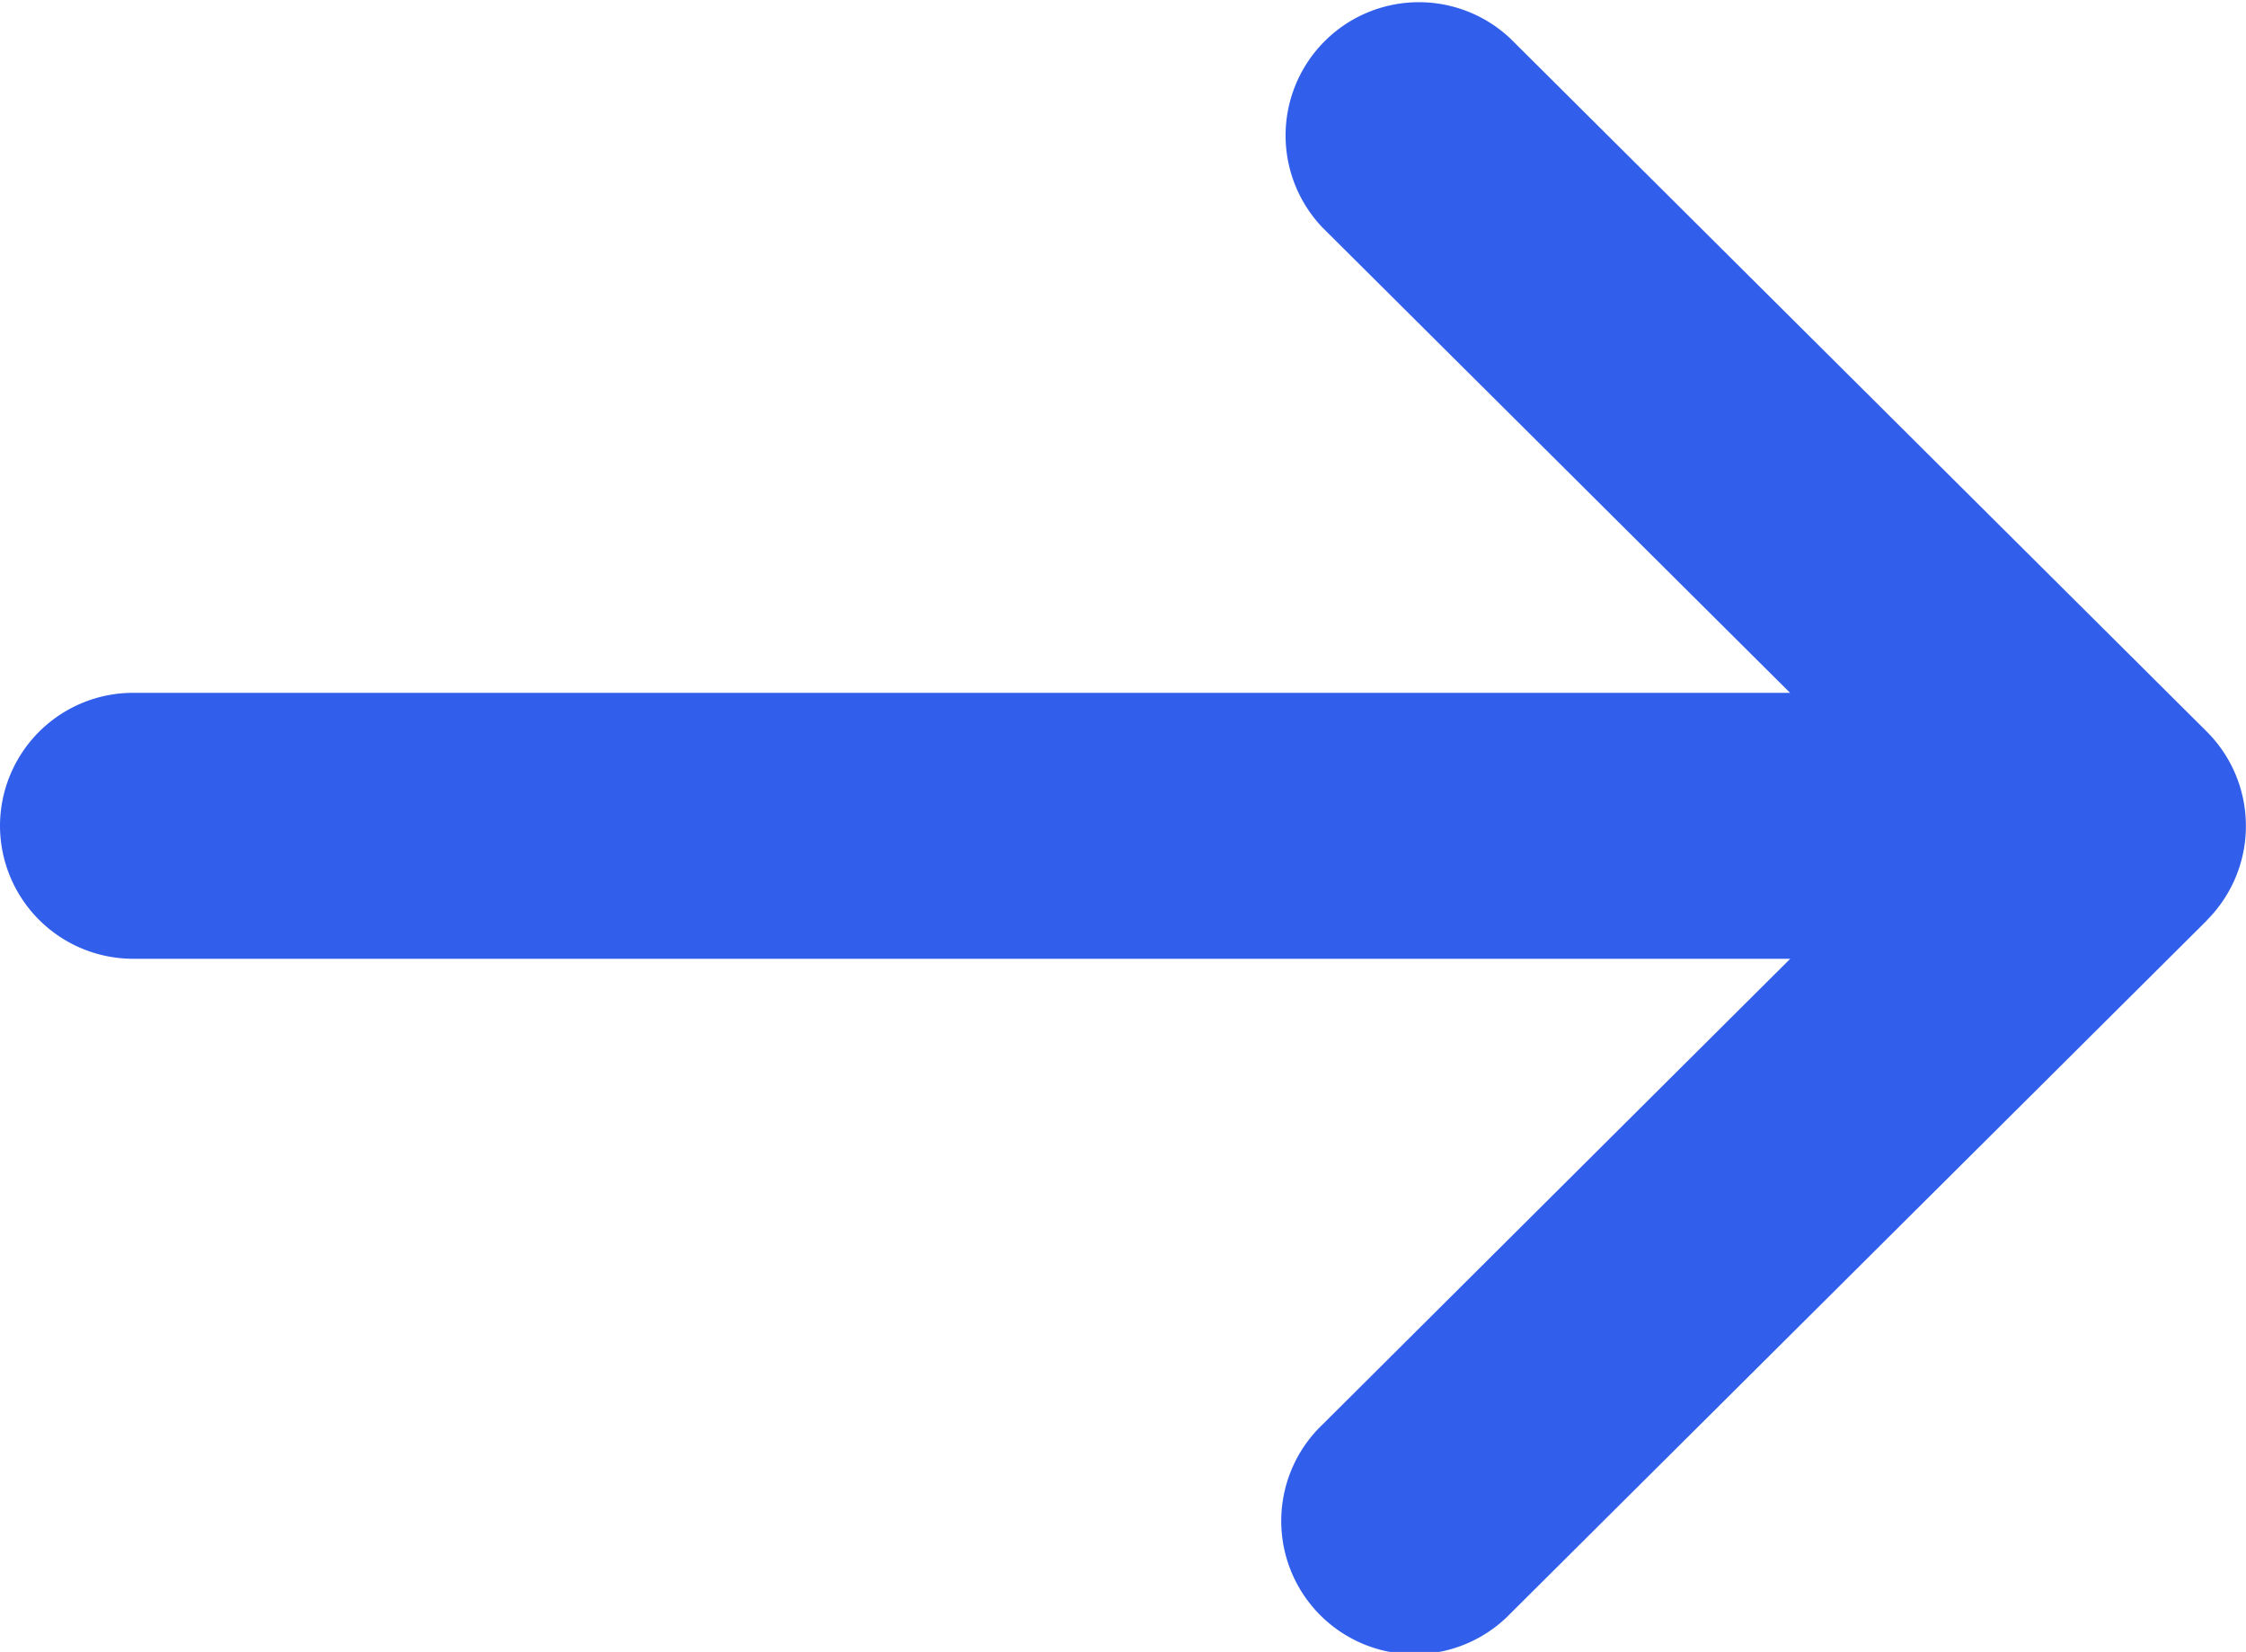 <svg xmlns="http://www.w3.org/2000/svg" width="26" height="19.125" viewBox="0 0 26 19.125">
  <g id="arrow-blue" transform="translate(5 0)">
    <g id="right-arrow" transform="translate(-5)">
      <g id="Group_9661" data-name="Group 9661">
        <path id="Path_1" data-name="Path 1" d="M20.548,10.655h0l-8.059,8.021a1.543,1.543,0,1,1-2.176-2.187L15.724,11.1H-3.458A1.542,1.542,0,0,1-5,9.563,1.542,1.542,0,0,1-3.458,8.021h19.18L10.311,2.636A1.543,1.543,0,0,1,12.487.449L20.546,8.47h0a1.544,1.544,0,0,1,0,2.185Z" transform="translate(5)" fill="#315fec"/>
      </g>
    </g>
  </g>
</svg>
